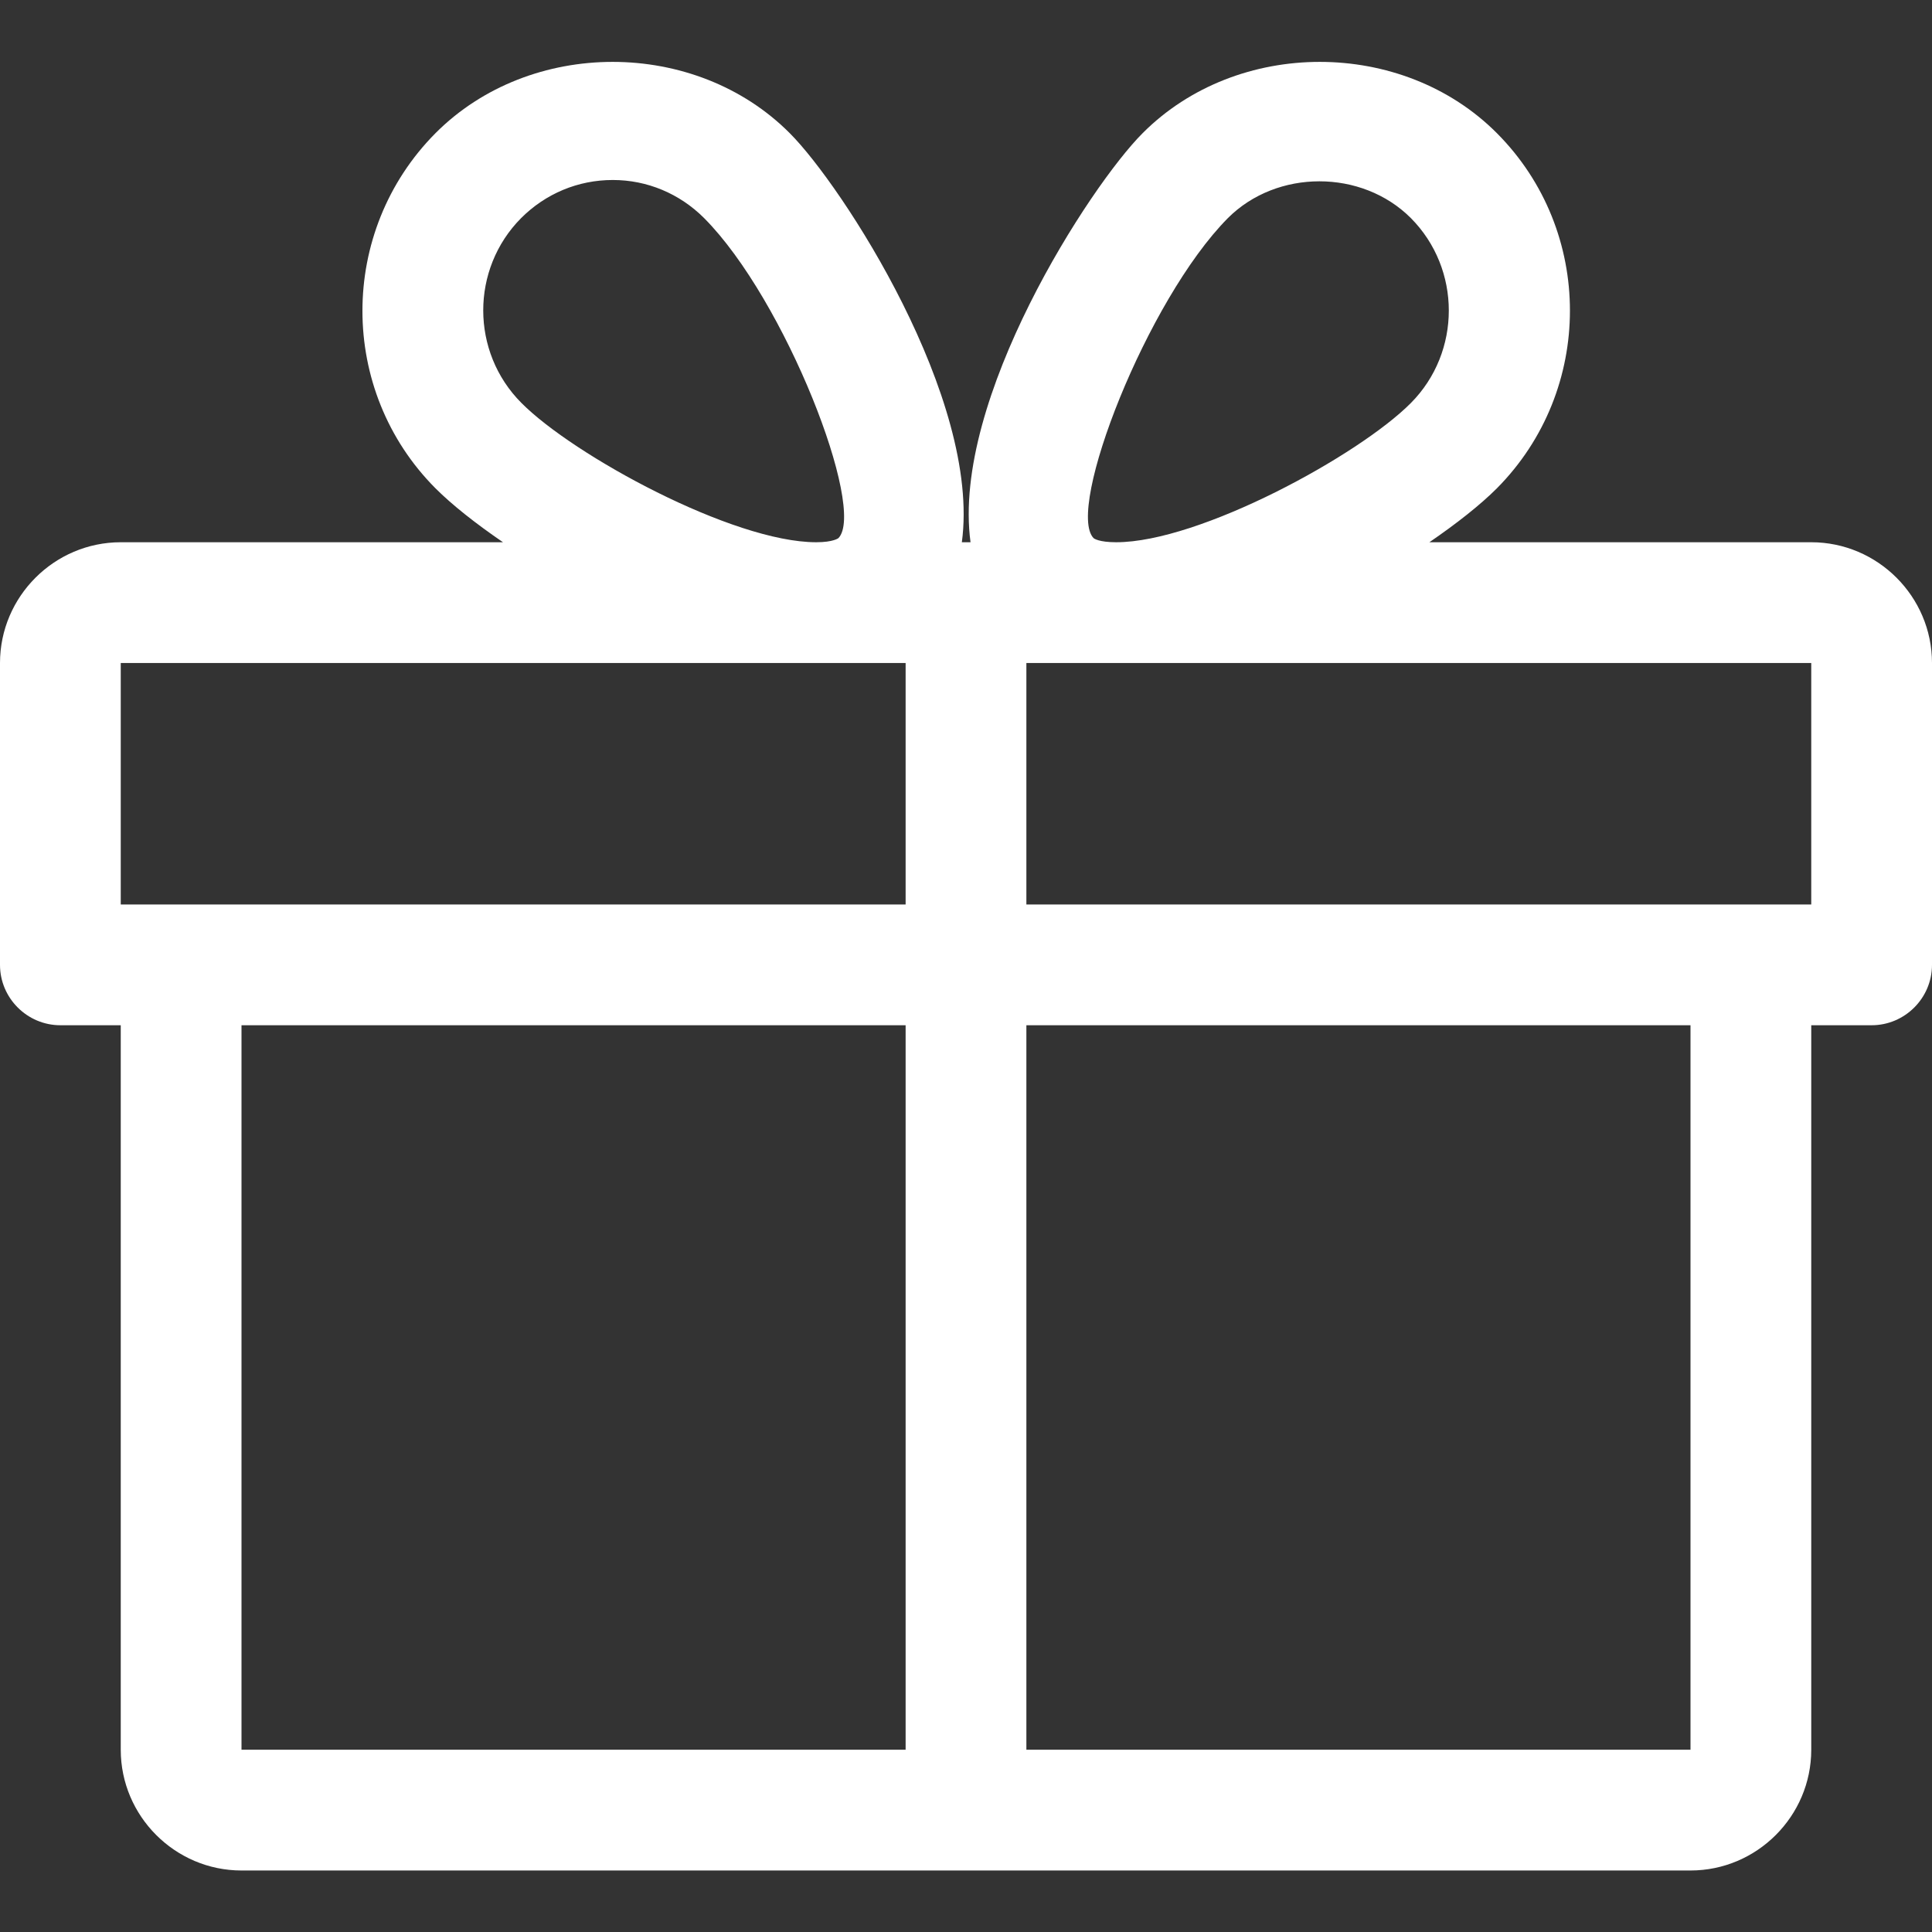 <?xml version="1.0" encoding="utf-8"?>
<!-- Generator: Adobe Illustrator 24.1.1, SVG Export Plug-In . SVG Version: 6.00 Build 0)  -->
<svg version="1.1" id="Capa_1" xmlns="http://www.w3.org/2000/svg" xmlns:xlink="http://www.w3.org/1999/xlink" x="0px" y="0px"
	 viewBox="0 0 512 512" style="enable-background:new 0 0 512 512;" xml:space="preserve">
<rect x="0" y="0" width="512" height="512" fill="#333333" stroke="none"/>
<style type="text/css">
	.st0{fill:#FFFFFF;}
</style>
<g>
	<g>
		<path class="st0" d="M480,143.7H378.8c7.3-5,13.5-9.9,17.9-14.3c25.8-26,25.8-68.2,0-94.1c-25.1-25.2-68.8-25.2-93.9,0
			c-13.9,13.9-50.7,70.6-45.6,108.4h-2.3c5.1-37.9-31.7-94.5-45.6-108.4c-25.1-25.2-68.8-25.2-93.9,0c-25.8,26-25.8,68.2,0,94.1
			c4.4,4.4,10.6,9.3,17.9,14.3H32c-17.6,0-32,14.4-32,32v80c0,8.8,7.2,16,16,16h16v192c0,17.6,14.4,32,32,32h384
			c17.6,0,32-14.4,32-32v-192h16c8.8,0,16-7.2,16-16v-80C512,158.1,497.6,143.7,480,143.7z M138.1,57.8c6.5-6.5,15.1-10.1,24.3-10.1
			c9.1,0,17.7,3.6,24.2,10.1c21.6,21.7,43,77.1,35.6,84.8c0,0-1.3,1.1-5.9,1.1c-22.1,0-64.3-23-78.1-36.9
			C124.7,93.3,124.7,71.3,138.1,57.8z M240,463.7H64v-192h176V463.7z M240,239.7H32v-64h184.2H240V239.7z M325.4,57.8
			c13-13,35.5-13,48.5,0c13.4,13.5,13.4,35.5,0,49c-13.8,13.9-56,36.9-78.1,36.9c-4.6,0-5.9-1-6-1.1
			C282.4,134.9,303.9,79.5,325.4,57.8z M448,463.7H272v-192h176V463.7z M480,239.7H272v-64h23.8H480V239.7z"/>
	</g>
</g>
</svg>
